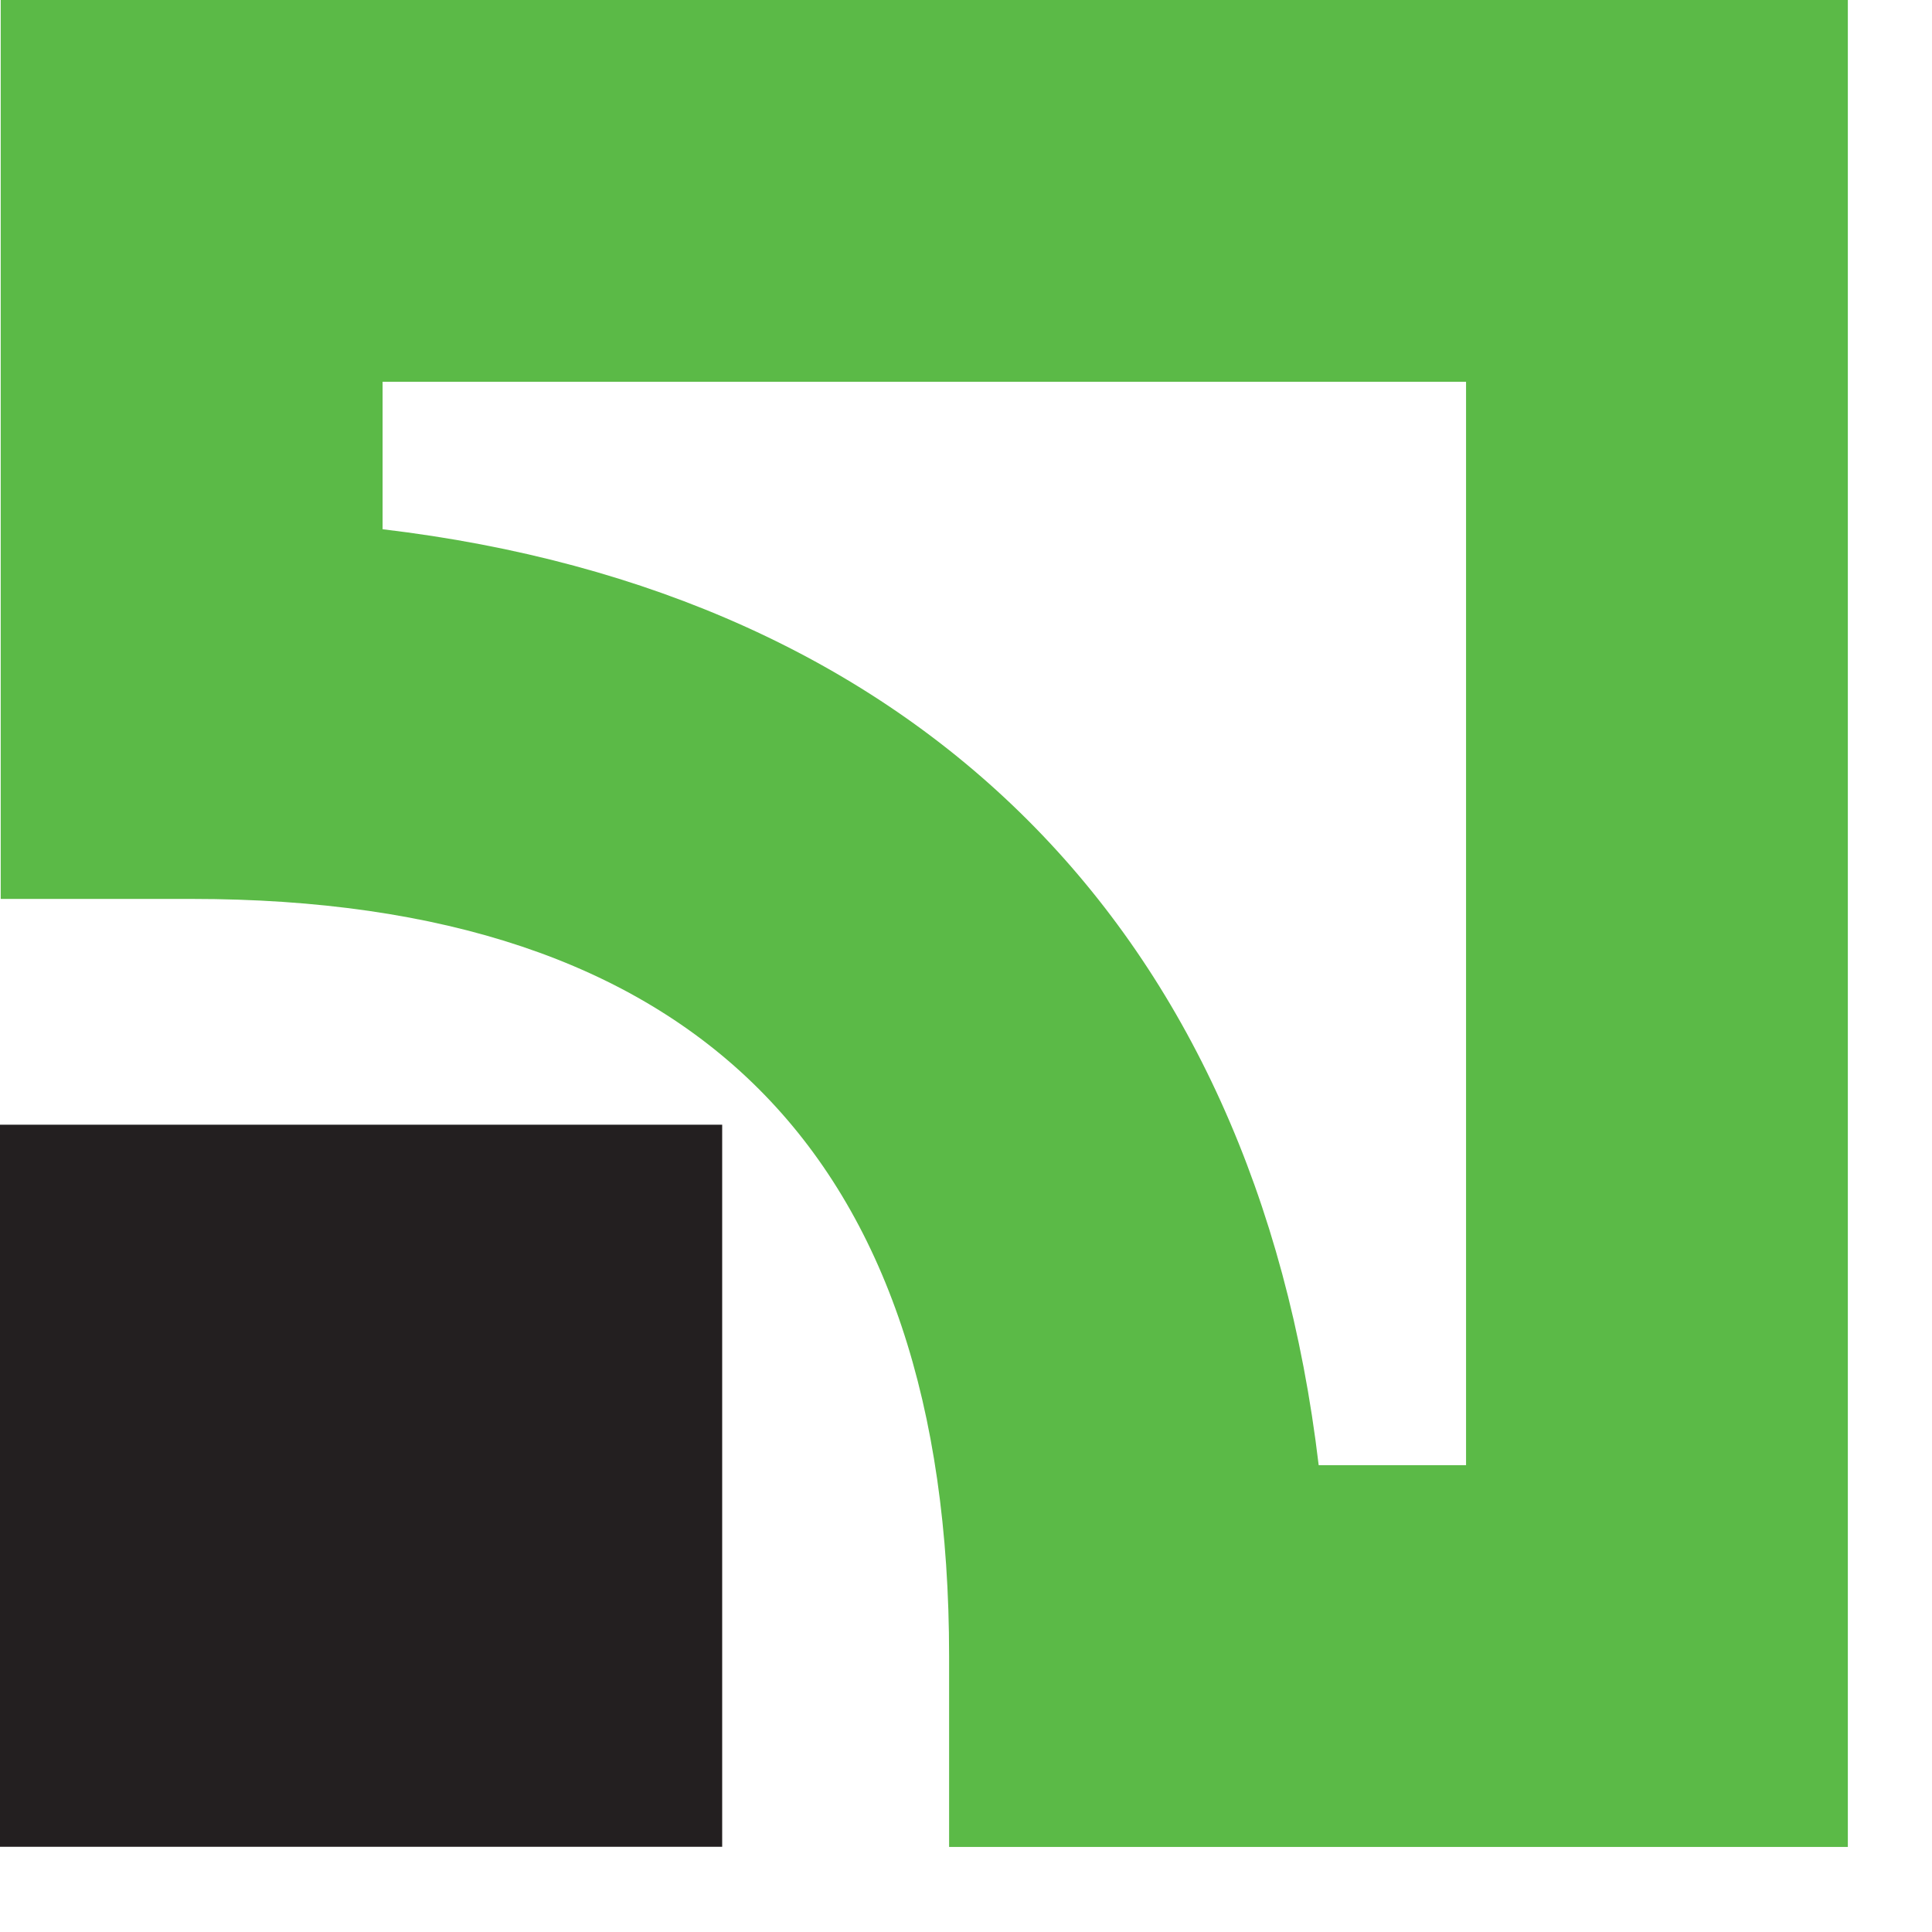 <svg width="100%" height="100%" viewBox="0 0 75 75" xmlns="http://www.w3.org/2000/svg">
    <g fill="#5bba47" fill-rule="nonzero">
        <path
            d="M56.912,14.821l0,42.057l-5.721,-0c-2.469,-20.798 -15.534,-33.864 -36.339,-36.333l0,-5.724l42.06,-0Zm-56.884,-14.821l0,34.896l7.414,-0c19.51,-0 29.402,9.889 29.402,29.392l-0,7.41l34.889,0l0,-71.698l-71.705,0Z" />
    </g>
    <rect fill="#231f20" fill-rule="nonzero" x="0" y="43.661" width="28.035" height="28.031" />
</svg>
